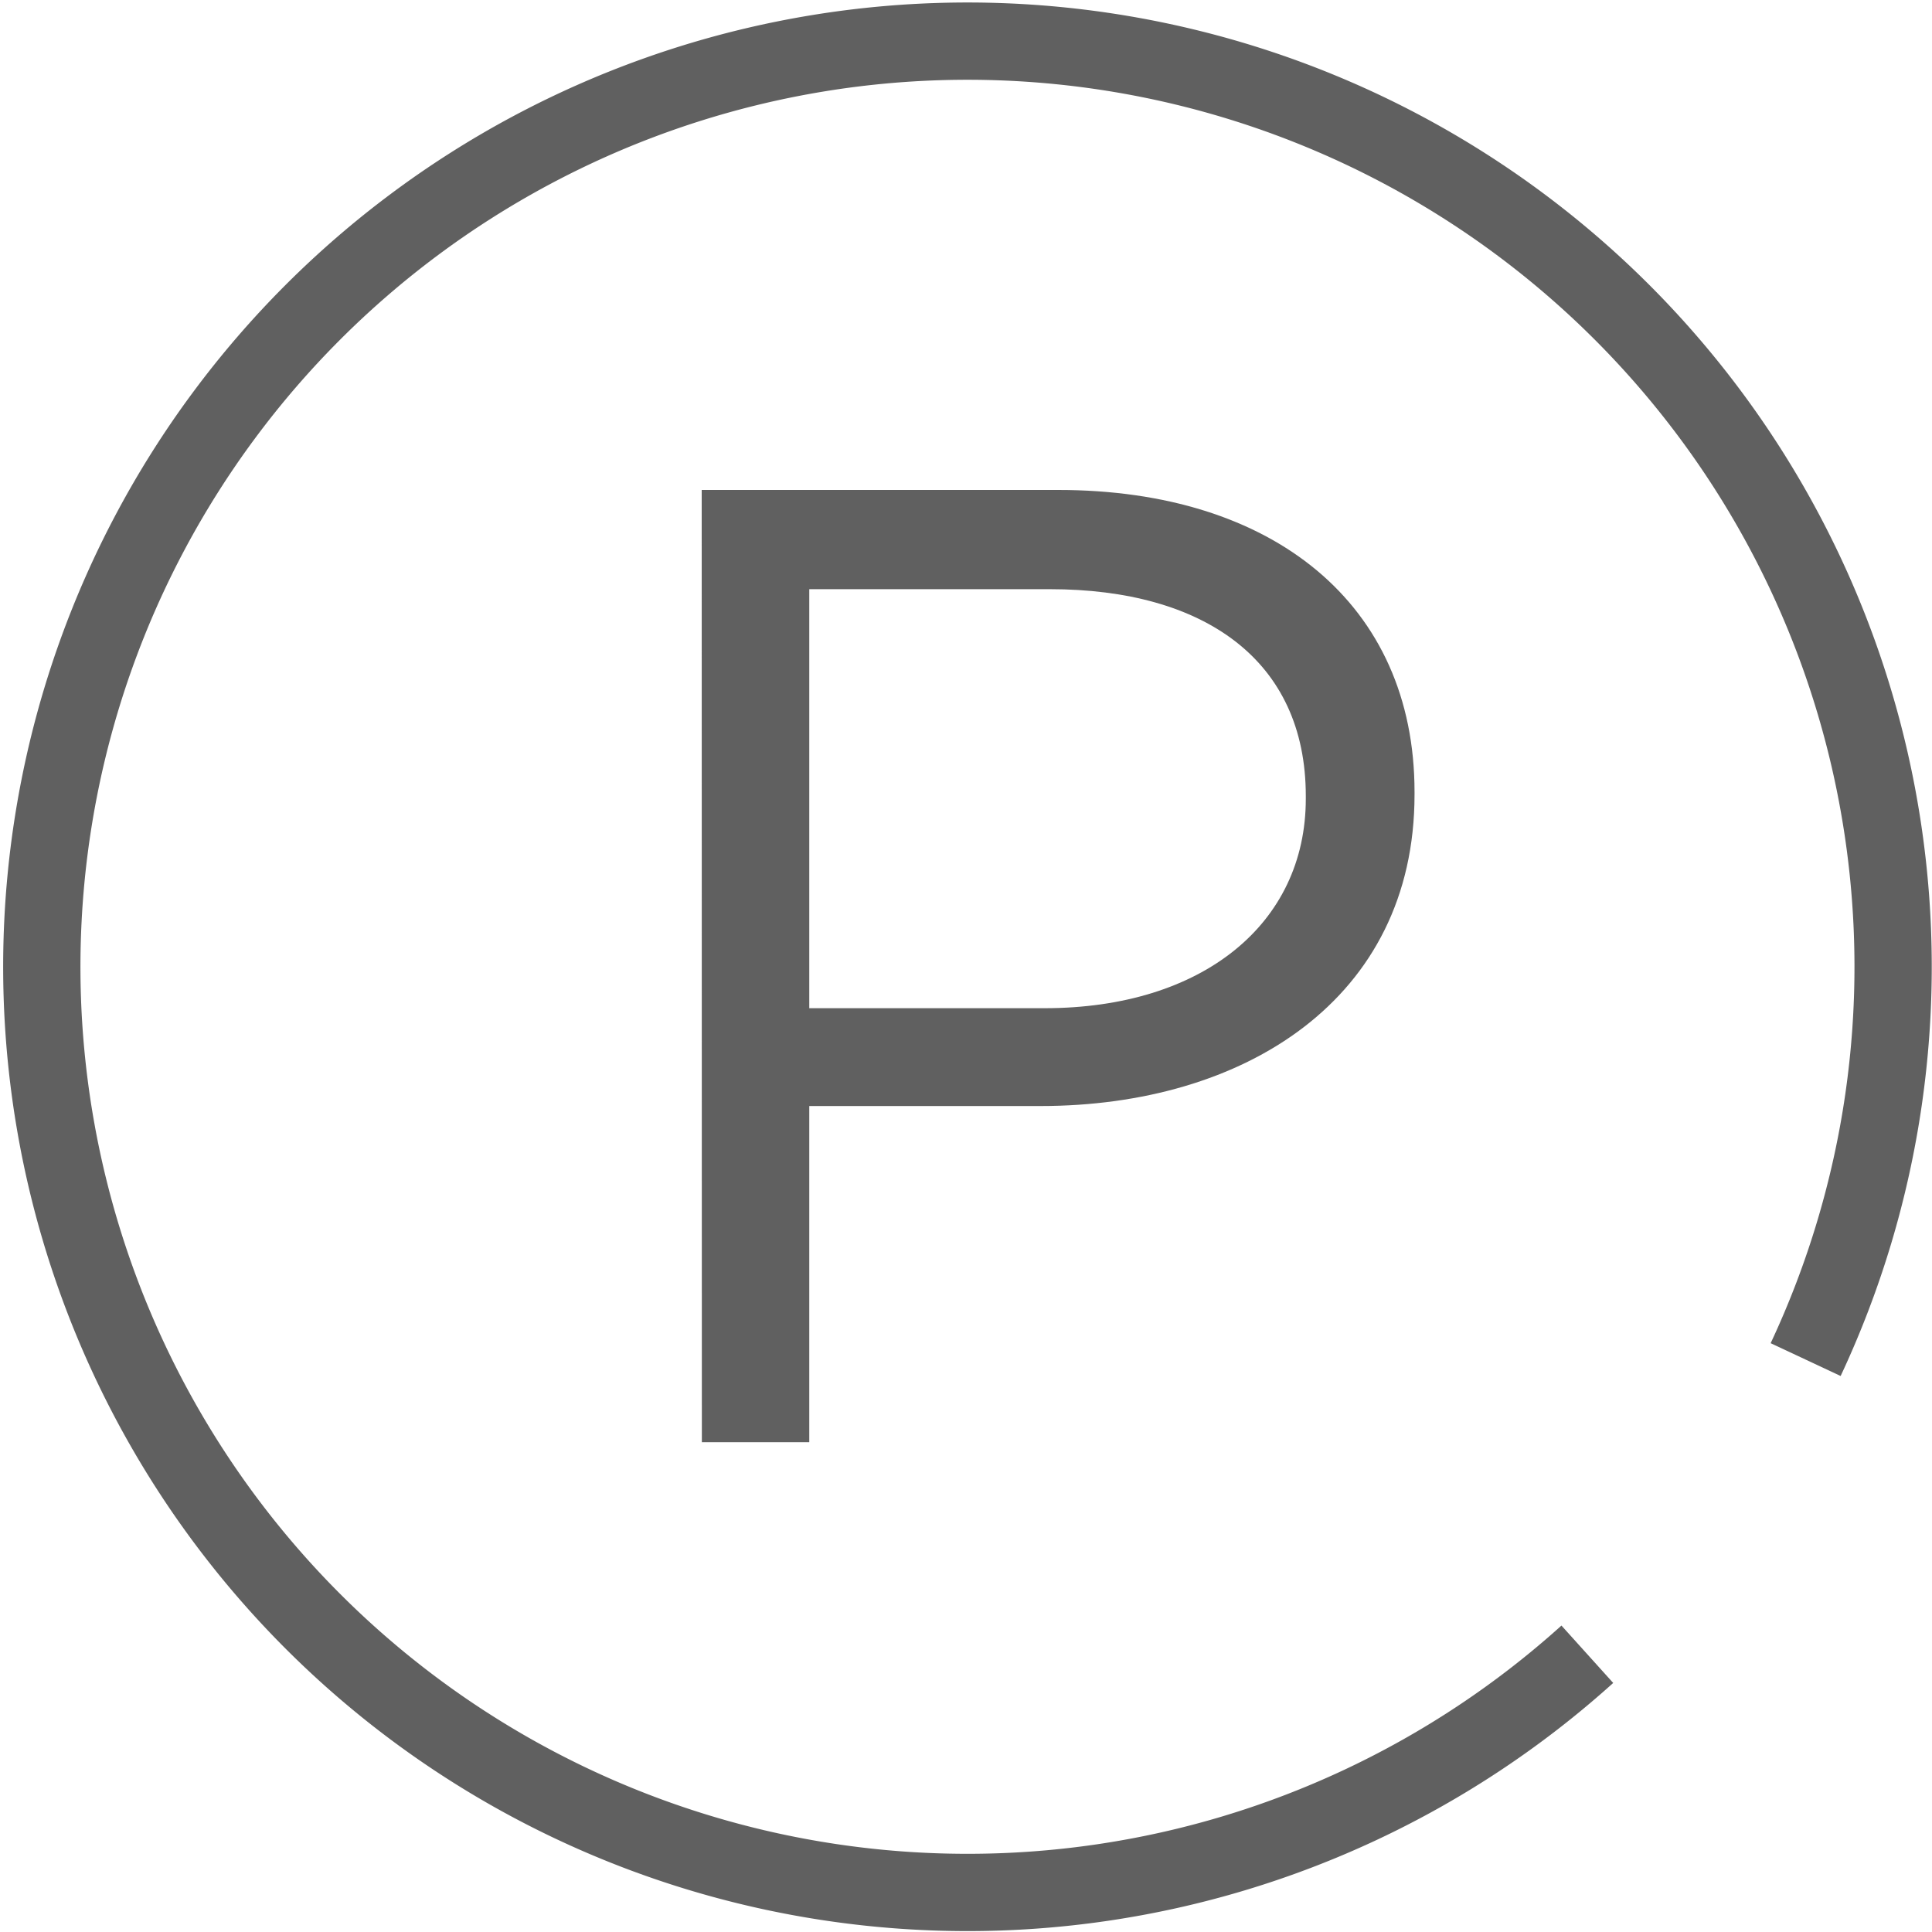 <svg xmlns="http://www.w3.org/2000/svg" width="25" height="25" viewBox="0 0 25 25"><path d="M20.54 21.406a11.978 11.978 0 1 1 2.825-3.813" fill="none" stroke="#606060" stroke-linejoin="round"/><path d="M9.08 6.34h4.614c2.78 0 4.61 1.478 4.61 3.907v.035c0 2.658-2.217 4.03-4.84 4.03h-2.992v4.35h-1.39zm4.437 6.706c2.04 0 3.38-1.09 3.38-2.71V10.3c0-1.76-1.32-2.676-3.31-2.676h-3.115v5.422z" fill="#606060"/></svg>